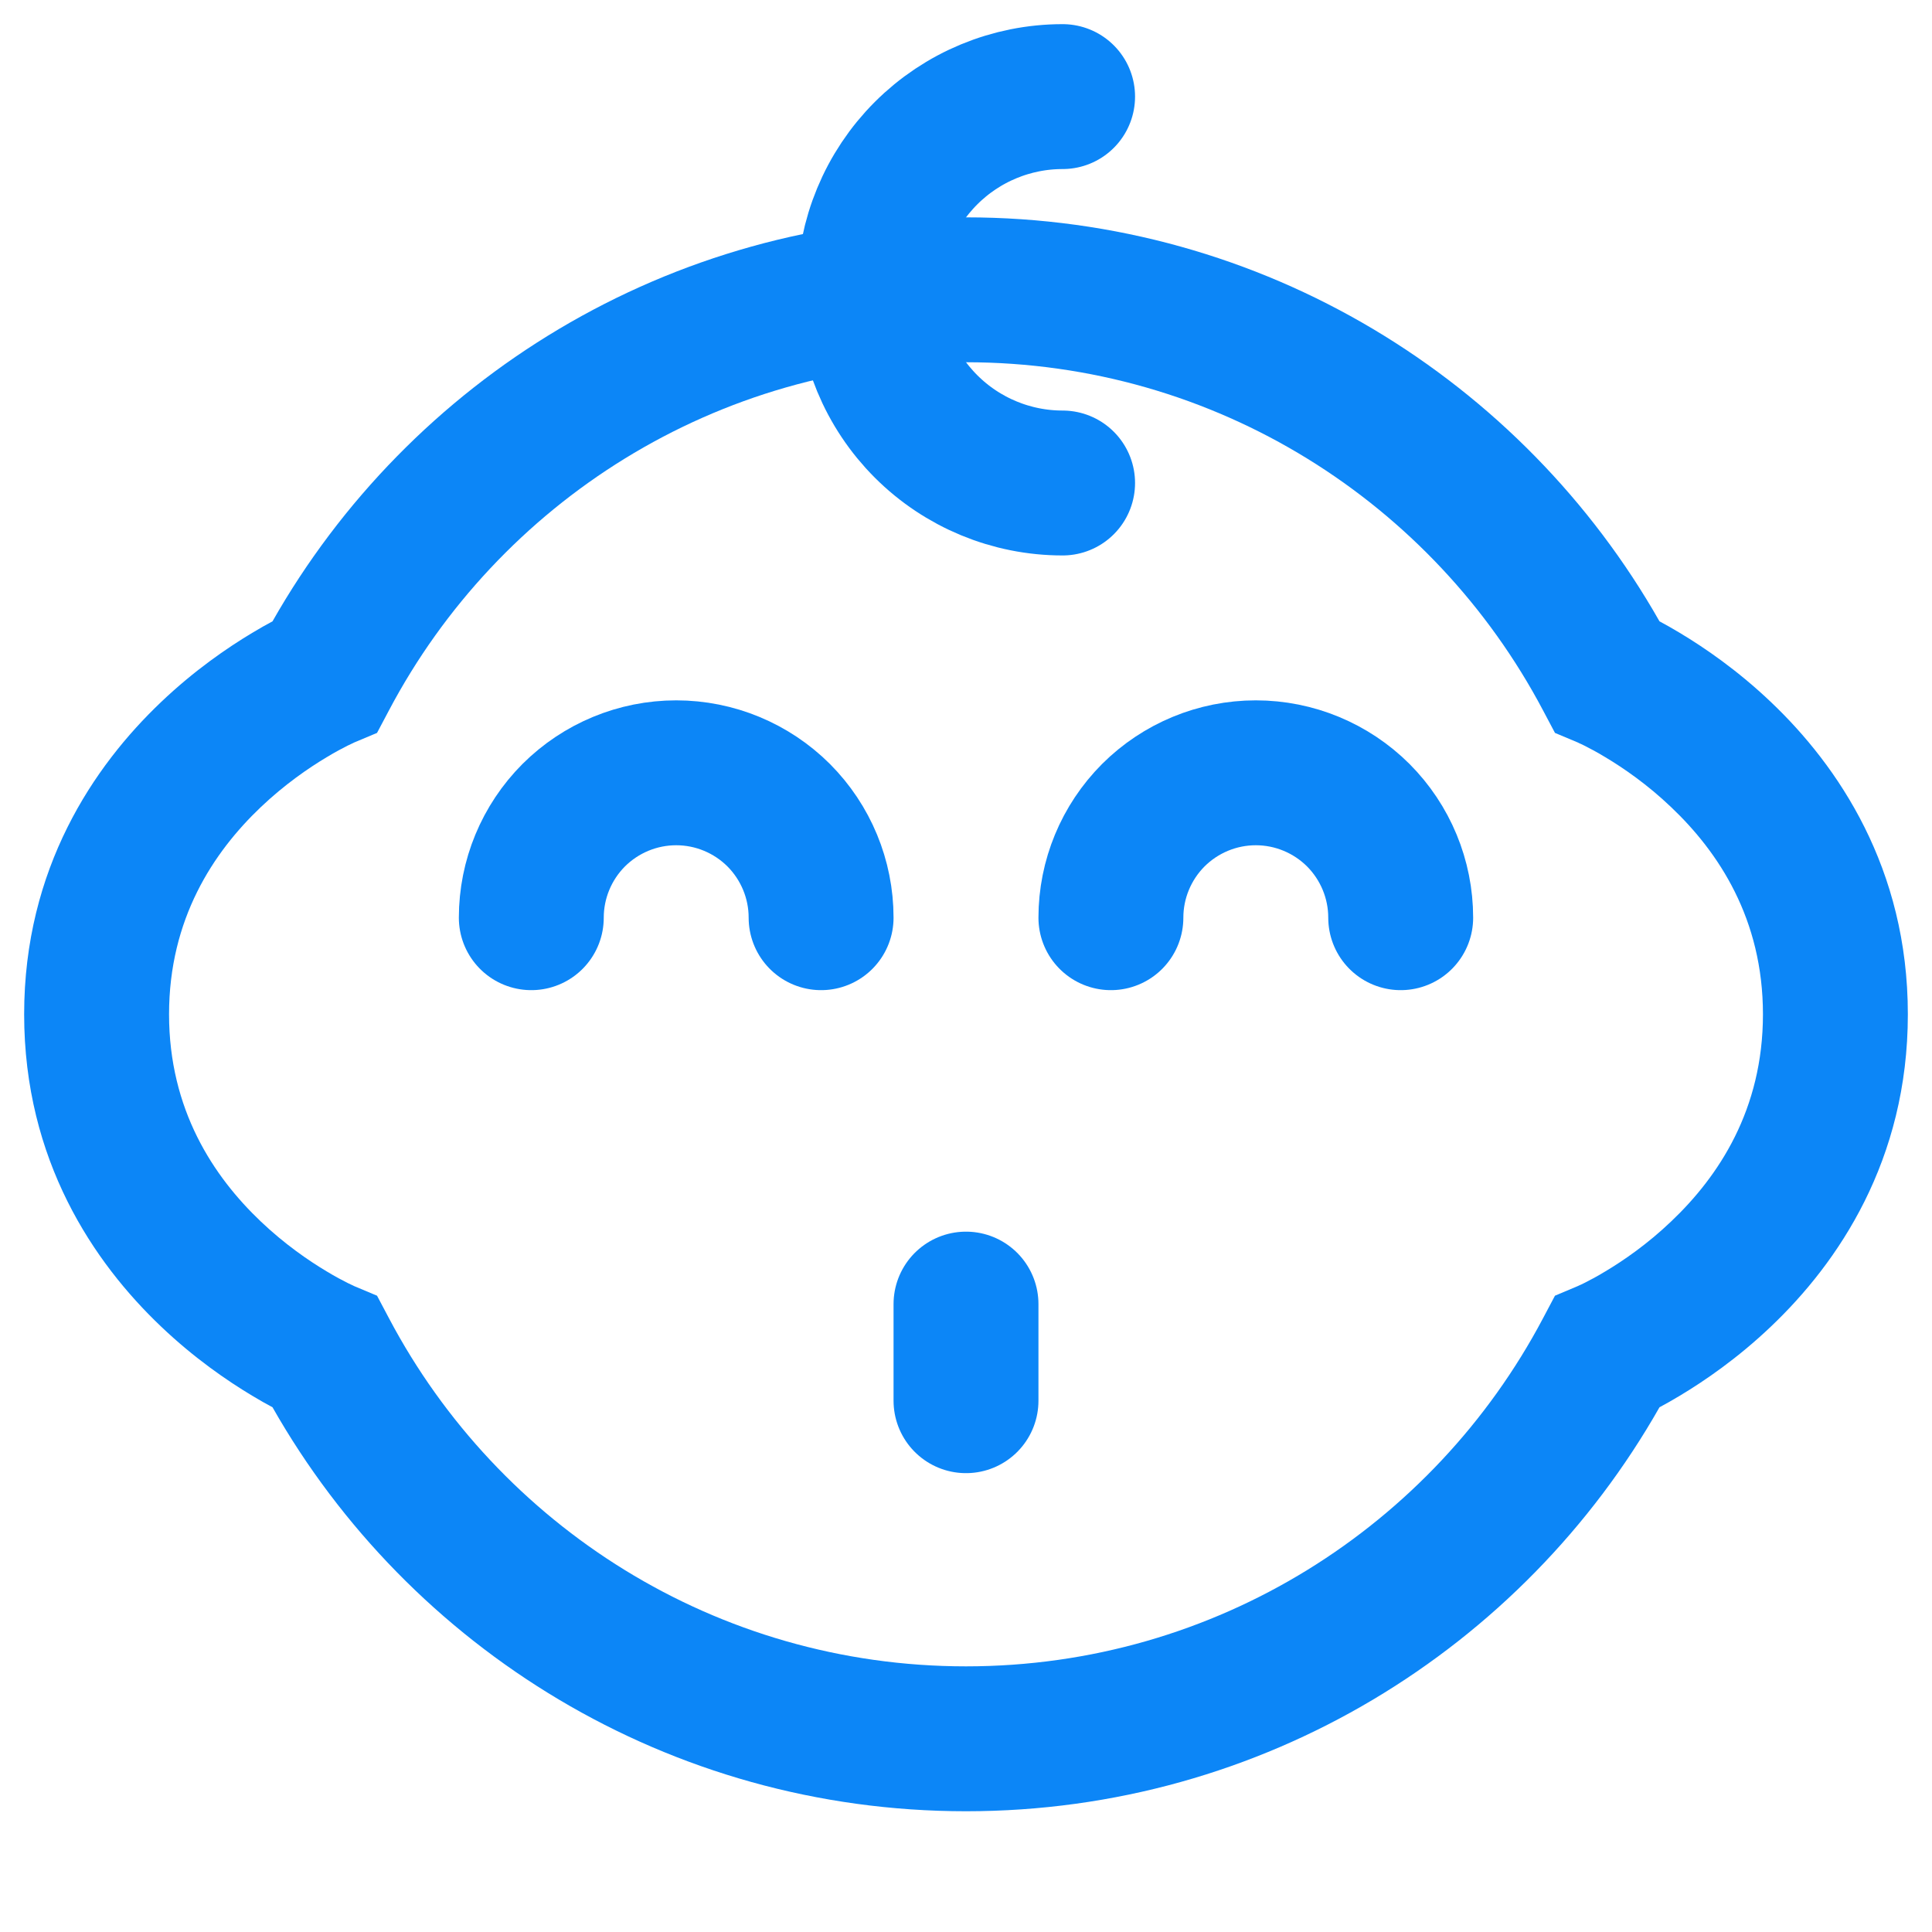 <svg width="20" height="20" viewBox="0 0 20 20" fill="none" xmlns="http://www.w3.org/2000/svg">
<path d="M11 5C10.47 5 9.961 4.789 9.586 4.414C9.211 4.039 9 3.53 9 3C9 2.47 9.211 1.961 9.586 1.586C9.961 1.211 10.47 1 11 1" stroke="#0C86F7" stroke-width="1.5" stroke-linecap="round"/>
<path d="M5.5 9.5C5.5 9.102 5.658 8.721 5.939 8.439C6.221 8.158 6.602 8 7 8C7.398 8 7.779 8.158 8.061 8.439C8.342 8.721 8.5 9.102 8.5 9.5" stroke="#0C86F7" stroke-width="1.5" stroke-linecap="round"/>
<path d="M11.5 9.5C11.5 9.102 11.658 8.721 11.939 8.439C12.221 8.158 12.602 8 13 8C13.398 8 13.779 8.158 14.061 8.439C14.342 8.721 14.5 9.102 14.5 9.5" stroke="#0C86F7" stroke-width="1.5" stroke-linecap="round"/>
<path fill-rule="evenodd" clip-rule="evenodd" d="M10 3.75C7.411 3.75 5.161 5.208 4.028 7.351L3.903 7.587L3.66 7.689L3.66 7.69L3.651 7.694C3.641 7.698 3.623 7.707 3.598 7.719C3.549 7.744 3.473 7.783 3.381 7.839C3.195 7.95 2.946 8.121 2.699 8.356C2.209 8.822 1.75 9.513 1.75 10.5C1.75 11.487 2.209 12.178 2.699 12.644C2.946 12.879 3.195 13.05 3.381 13.161C3.473 13.217 3.549 13.256 3.598 13.281C3.623 13.293 3.641 13.302 3.651 13.306L3.66 13.31L3.66 13.31C3.661 13.311 3.661 13.311 3.66 13.311L3.903 13.413L4.028 13.649C5.161 15.792 7.411 17.25 10 17.25C12.589 17.25 14.839 15.792 15.972 13.649L16.097 13.413L16.339 13.311L16.34 13.311L16.34 13.31L16.34 13.31L16.349 13.306C16.36 13.302 16.377 13.293 16.402 13.281C16.451 13.256 16.527 13.217 16.619 13.161C16.805 13.05 17.054 12.879 17.3 12.644C17.791 12.178 18.25 11.487 18.25 10.5C18.25 9.513 17.791 8.822 17.3 8.356C17.054 8.121 16.805 7.95 16.619 7.839C16.527 7.783 16.451 7.744 16.402 7.719C16.377 7.707 16.36 7.698 16.349 7.694L16.34 7.69L16.34 7.689C16.339 7.689 16.339 7.689 16.34 7.689L16.097 7.587L15.972 7.351C14.839 5.208 12.589 3.75 10 3.75ZM2.821 6.432C4.238 3.936 6.922 2.25 10 2.25C13.078 2.25 15.762 3.936 17.179 6.432C17.241 6.465 17.312 6.505 17.39 6.552C17.647 6.706 17.99 6.941 18.334 7.269C19.027 7.928 19.75 8.987 19.75 10.5C19.75 12.013 19.027 13.072 18.334 13.731C17.99 14.059 17.647 14.294 17.39 14.448C17.312 14.495 17.241 14.535 17.179 14.568C15.762 17.064 13.078 18.75 10 18.75C6.922 18.75 4.238 17.064 2.821 14.568C2.759 14.535 2.688 14.495 2.61 14.448C2.353 14.294 2.01 14.059 1.666 13.731C0.973 13.072 0.25 12.013 0.25 10.5C0.25 8.987 0.973 7.928 1.666 7.269C2.01 6.941 2.353 6.706 2.61 6.552C2.688 6.505 2.759 6.465 2.821 6.432Z" fill="#0C86F7"/>
<path d="M10 13.5L10 14.5" stroke="#0C86F7" stroke-width="1.5" stroke-linecap="round"/>
</svg>
